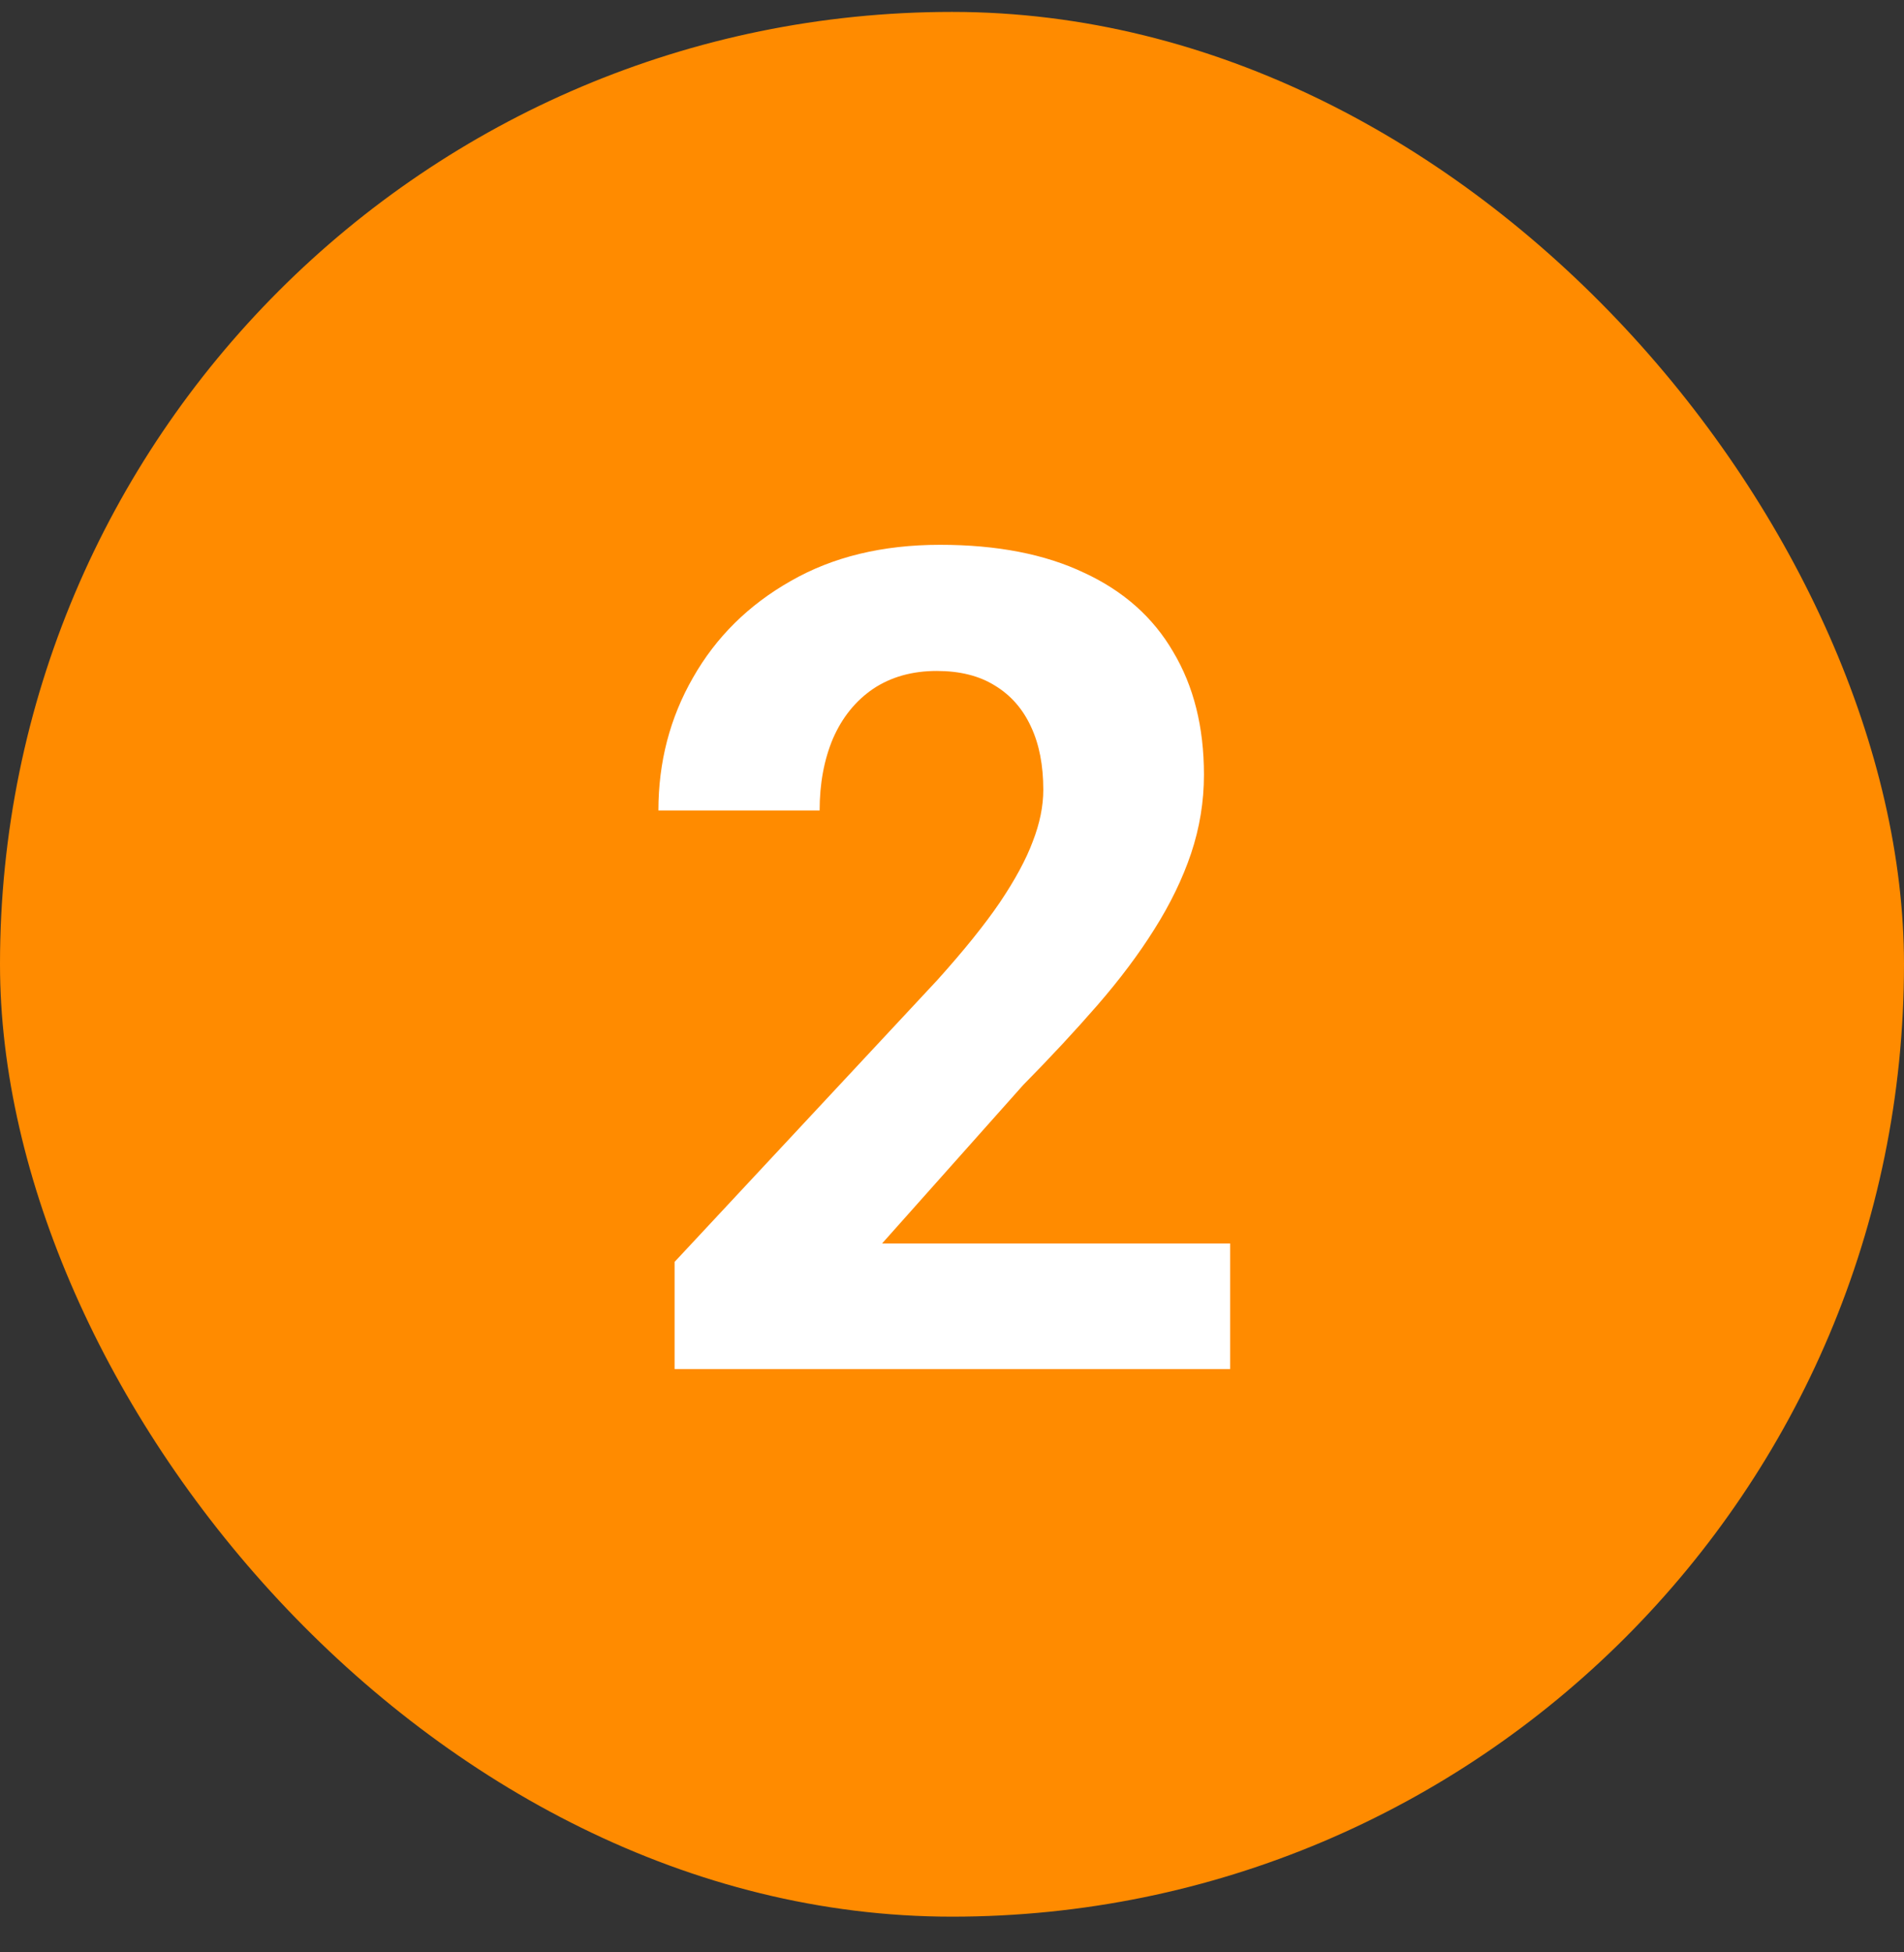 <svg width="40" height="41" viewBox="0 0 40 41" fill="none" xmlns="http://www.w3.org/2000/svg">
<rect x="0" y="0" width="40" height="41" fill="#333333" stroke="none"/>
<rect y="0.25" width="40" height="40" rx="20" fill="#FF8B00"/>
<path d="M25.844 26.113V28.75H14.172V26.5L19.691 20.582C20.246 19.965 20.684 19.422 21.004 18.953C21.324 18.477 21.555 18.051 21.695 17.676C21.844 17.293 21.918 16.93 21.918 16.586C21.918 16.07 21.832 15.629 21.66 15.262C21.488 14.887 21.234 14.598 20.898 14.395C20.57 14.191 20.164 14.09 19.68 14.09C19.164 14.09 18.719 14.215 18.344 14.465C17.977 14.715 17.695 15.062 17.5 15.508C17.312 15.953 17.219 16.457 17.219 17.02H13.832C13.832 16.004 14.074 15.074 14.559 14.23C15.043 13.379 15.727 12.703 16.609 12.203C17.492 11.695 18.539 11.441 19.75 11.441C20.945 11.441 21.953 11.637 22.773 12.027C23.602 12.41 24.227 12.965 24.648 13.691C25.078 14.41 25.293 15.27 25.293 16.27C25.293 16.832 25.203 17.383 25.023 17.922C24.844 18.453 24.586 18.984 24.25 19.516C23.922 20.039 23.523 20.57 23.055 21.109C22.586 21.648 22.066 22.207 21.496 22.785L18.531 26.113H25.844Z" fill="white"/>
</svg>
